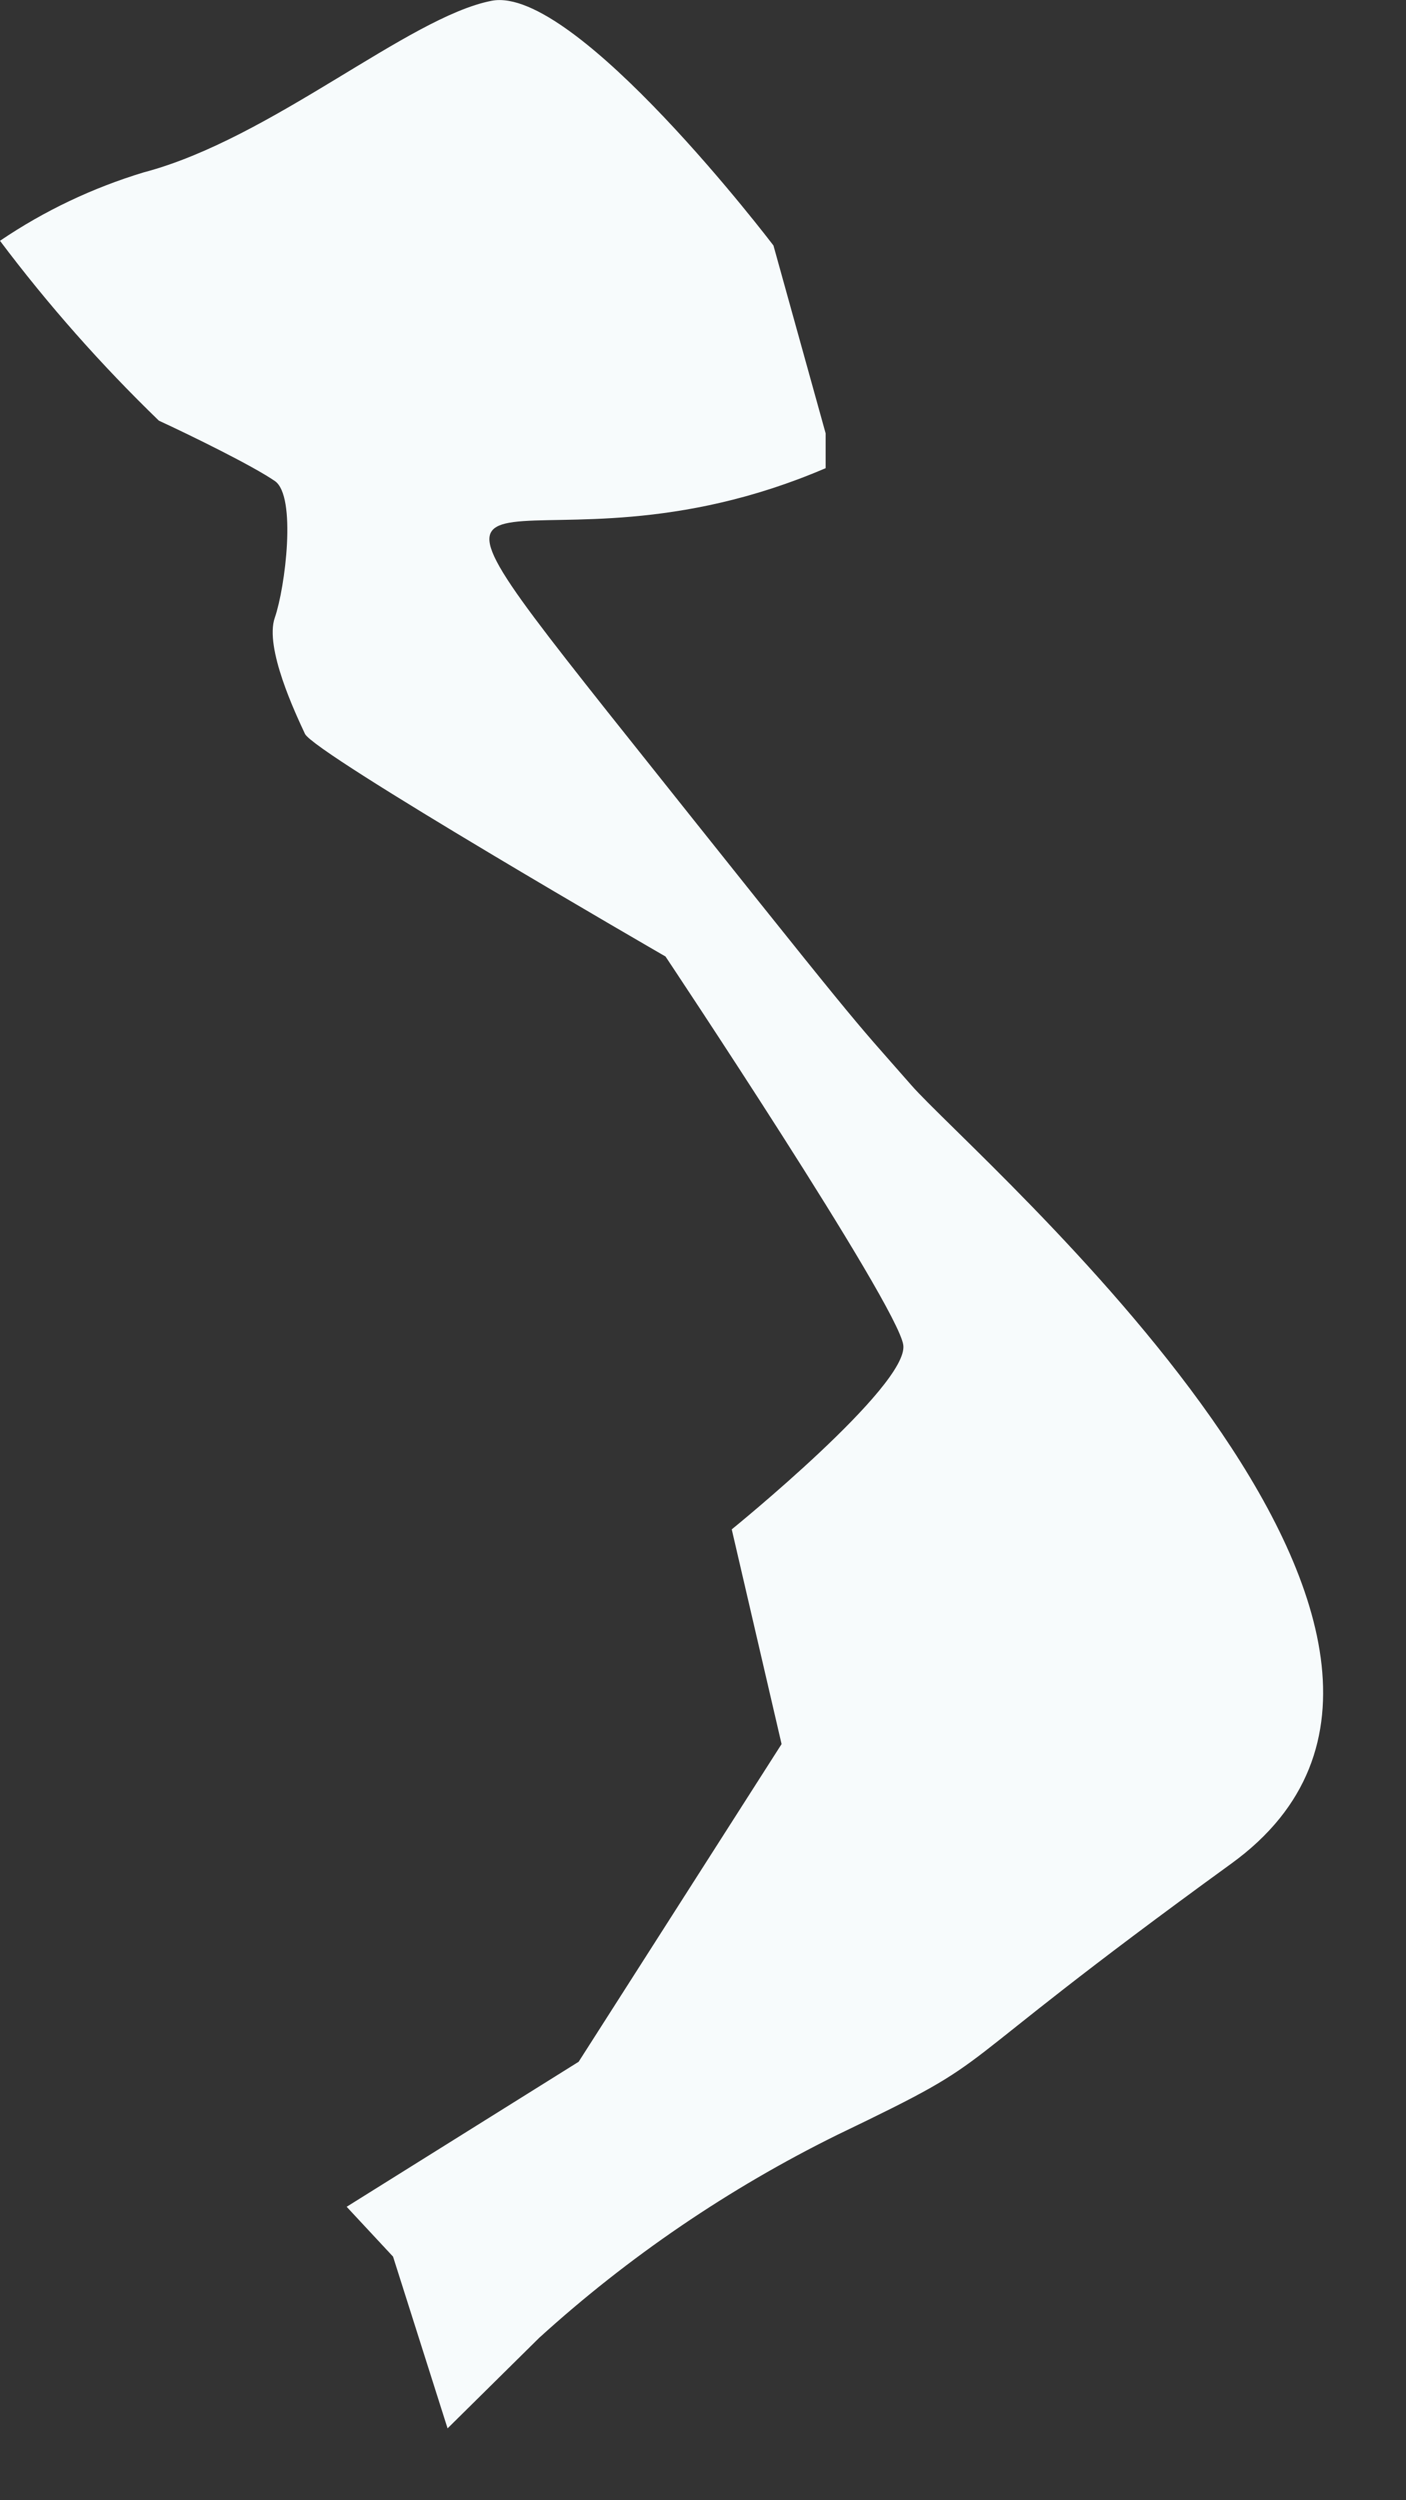 <?xml version="1.0" encoding="utf-8"?>
<svg xmlns="http://www.w3.org/2000/svg" fill="none" height="100%" overflow="visible" preserveAspectRatio="none" style="display: block;" viewBox="0 0 9 16" width="100%">
<rect x="0" y="0" width="9" height="16" fill="#333333" stroke="none"/>
<path d="M2.865 15.54L3.451 14.961C4.023 14.441 4.666 14.004 5.359 13.662C6.487 13.12 5.908 13.358 7.883 11.925C9.857 10.493 6.25 7.42 5.834 6.945C5.418 6.47 5.597 6.7 3.889 4.555C2.323 2.58 3.385 3.812 5.285 2.996C5.285 2.862 5.285 2.773 5.285 2.773L4.951 1.571C4.951 1.571 3.682 -0.099 3.147 0.005C2.613 0.109 1.737 0.888 0.92 1.103C0.593 1.202 0.283 1.349 0 1.541C0.308 1.951 0.648 2.335 1.017 2.692C1.225 2.788 1.618 2.981 1.759 3.078C1.9 3.174 1.826 3.76 1.759 3.953C1.692 4.146 1.893 4.569 1.952 4.696C2.011 4.822 4.26 6.121 4.26 6.121C4.26 6.121 5.745 8.348 5.782 8.607C5.819 8.867 4.684 9.787 4.684 9.787L5.003 11.161L3.704 13.194L2.219 14.122L2.516 14.441L2.865 15.54Z" fill="#F7FBFC" id="Vector"/>
</svg>